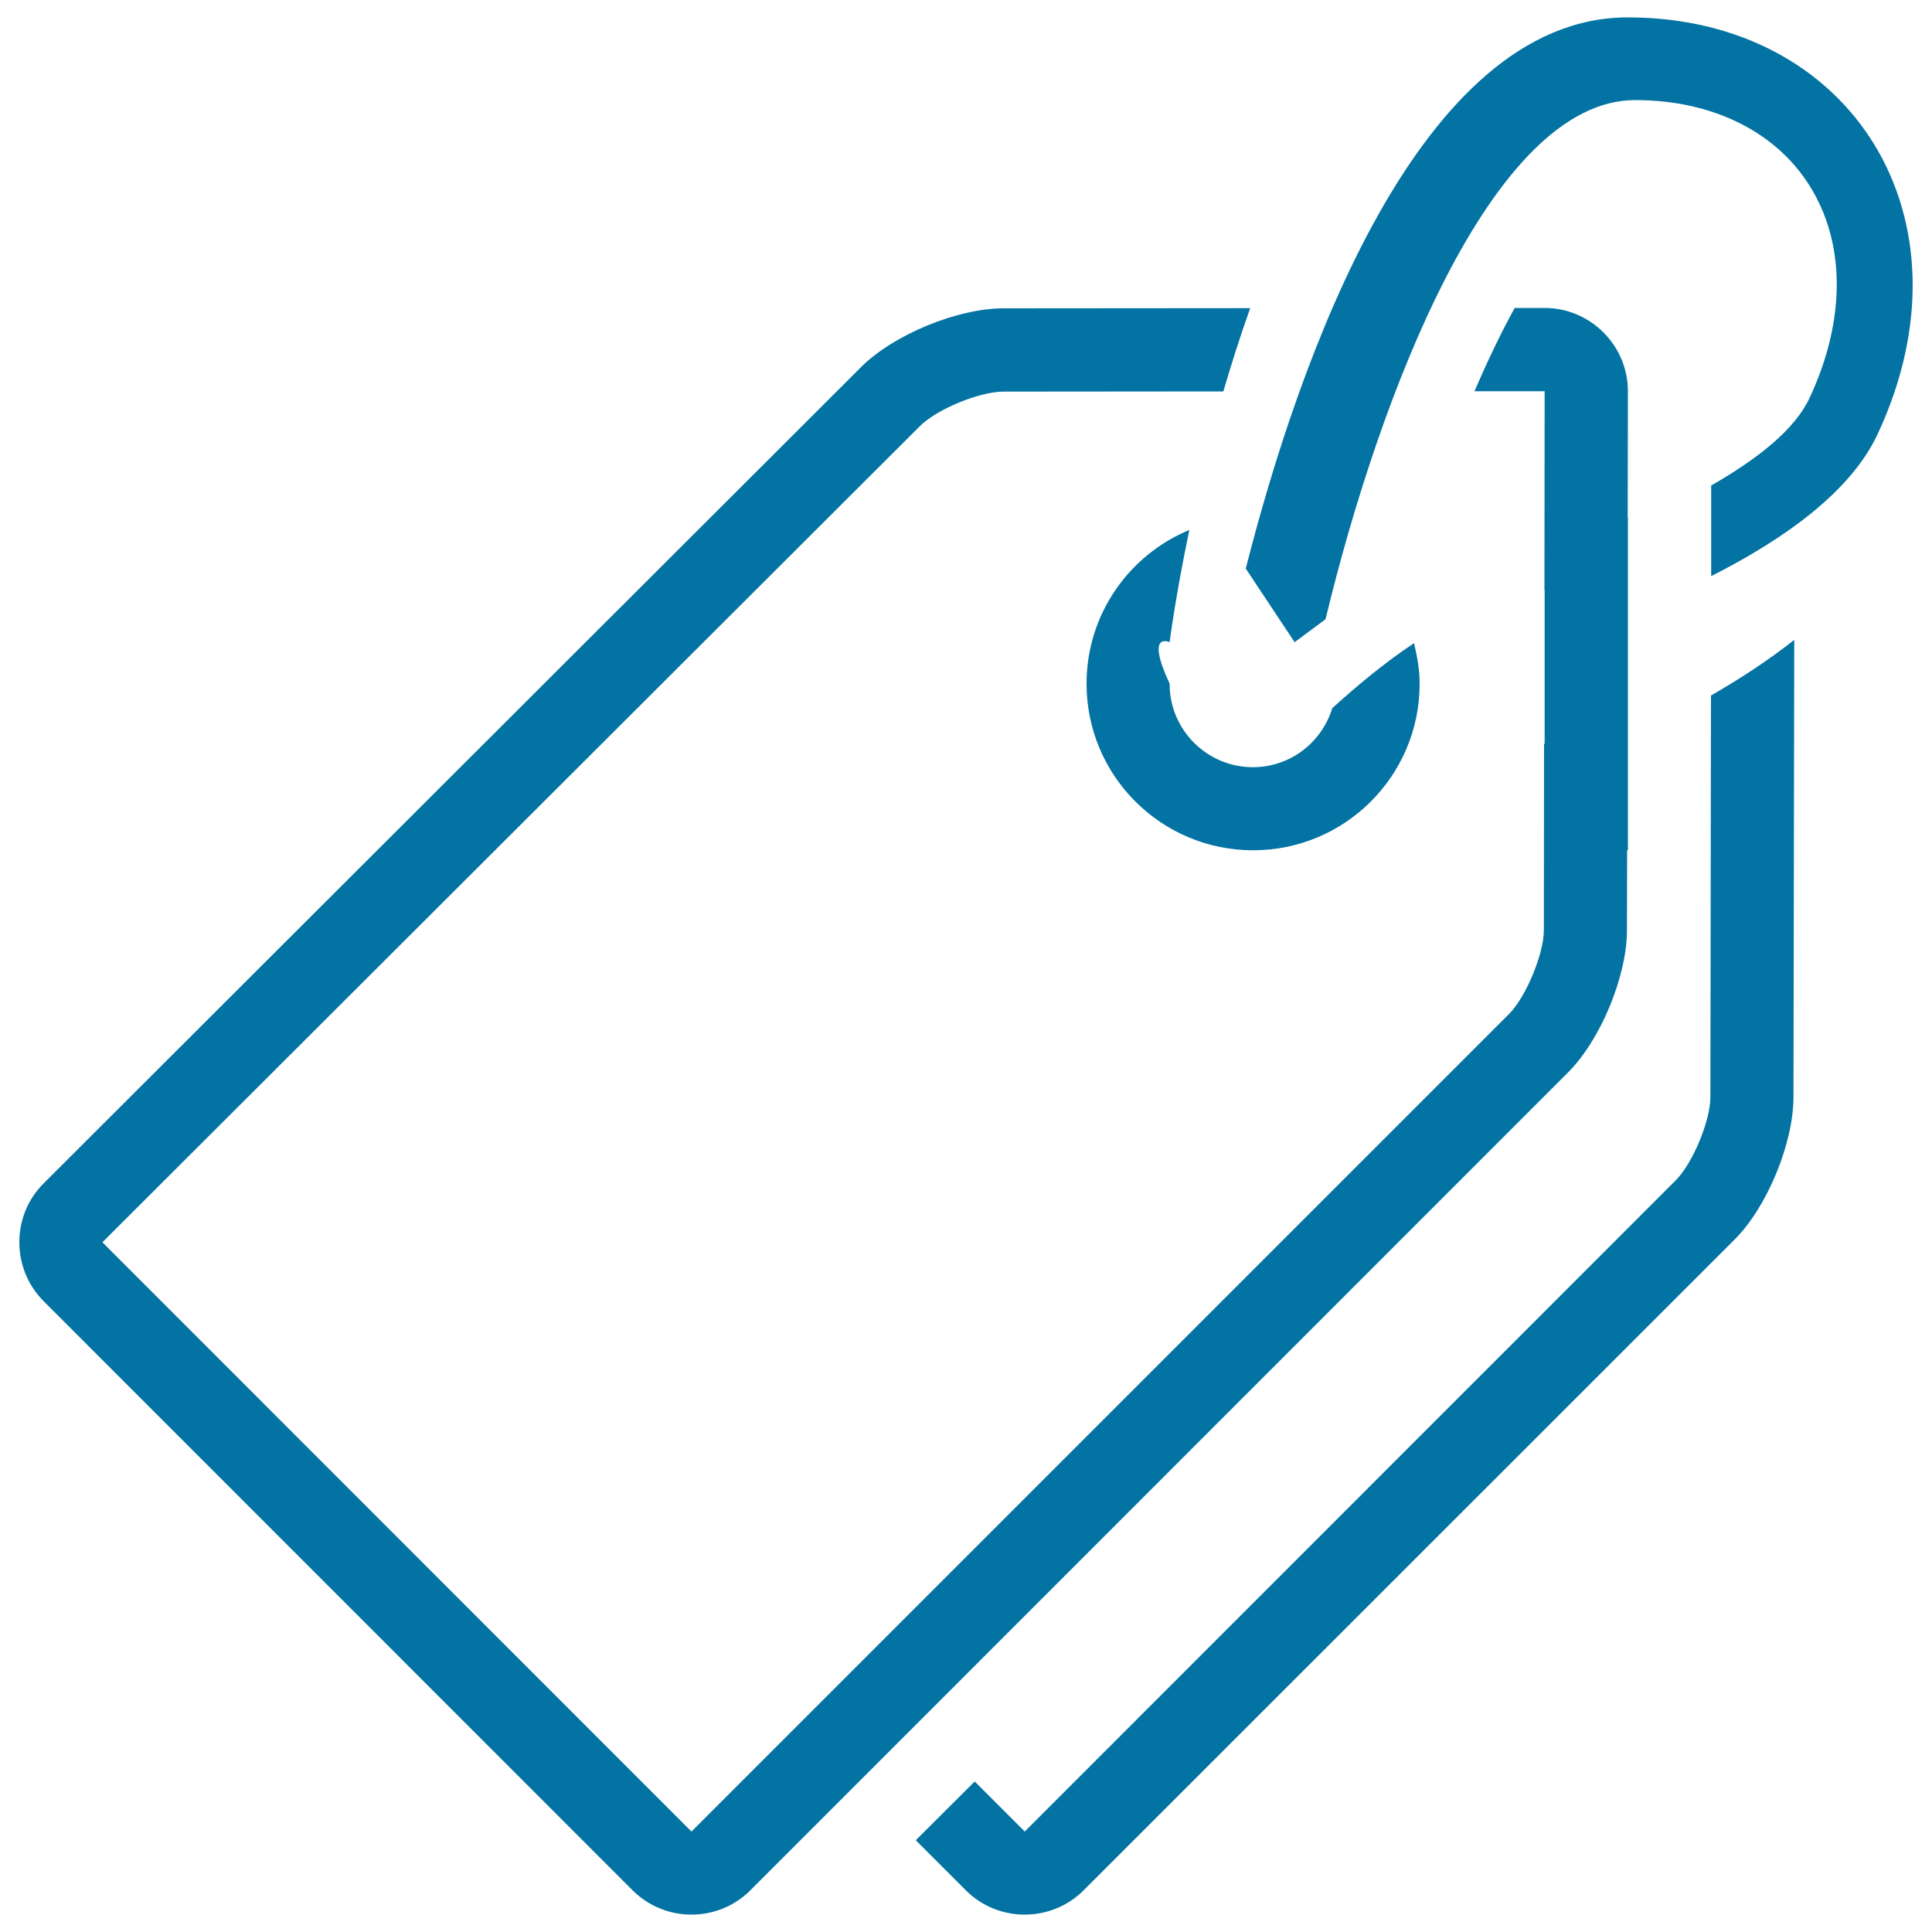 <svg xmlns="http://www.w3.org/2000/svg" viewBox="0 0 1000 1000" style="fill:#0273a2">
<title>Tags SVG icon</title>
<path d="M971.9,224.6c-13.4,28.8-46.1,53.3-86.2,73.6v-46.9c25-14.3,43.6-29.5,50.9-45.3c18.9-40.3,18.8-80.5-0.3-110.4c-17.7-27.8-50.5-43.8-89.9-43.8c-74.7,0-132.9,154.8-160.3,268.7l-16,11.9l-25.3-38.1C672.3,186.3,734.3,9,842.5,9C958.6,9,1023.9,113.1,971.9,224.6z M648.5,397.1c19.4,0,35.7-12.9,41.1-30.6c12.1-10.9,26.2-22.9,42.3-33.6c1.6,6.7,2.9,13.7,2.9,21c0,47.6-38.6,86.2-86.2,86.2s-86.2-38.6-86.2-86.2c0-35.9,21.9-66.6,53.2-79.6c-7.3,34.9-10.2,58.1-10.2,58.1s-12.8-6,0,21.5l0,0l0,0C605.3,377.7,624.7,397.1,648.5,397.1z M519.3,202.7c-12.3,0-34.4,9.1-43.1,17.8L53,643l304.9,305l423.2-423.2c8.7-8.7,17.9-30.9,18-43.1l0.1-96.8c0.1,0.1,0.2,0.1,0.3,0.1v-79.5c-0.1,0-0.1,0-0.1,0l0.1-103h-36.3c7-16.3,14-30.8,20.8-43.1h15.5c23.8,0,43.1,19.5,43.1,43.1l-0.1,65.2h0.1v172.4h-0.4l-0.1,41.5c0,23.7-13.7,56.8-30.6,73.6L388.4,978.4c-16.8,16.8-44.2,16.8-61,0L22.6,673.5c-16.8-16.8-16.8-44.3,0-61L445.7,190c16.8-16.8,49.9-30.4,73.6-30.4l127.8-0.1c-5.2,14.6-9.8,29.1-13.9,43.1L519.3,202.7z M530.4,948l336.9-337c8.7-8.6,18-30.8,18-43.1l0.3-207.9c15.3-8.8,29.8-18.3,43.1-28.8l-0.4,236.7c0,23.8-13.7,57-30.5,73.7L560.9,978.4c-16.8,16.8-44.3,16.8-61,0L474,952.5l30.5-30.4L530.4,948z"/>
</svg>